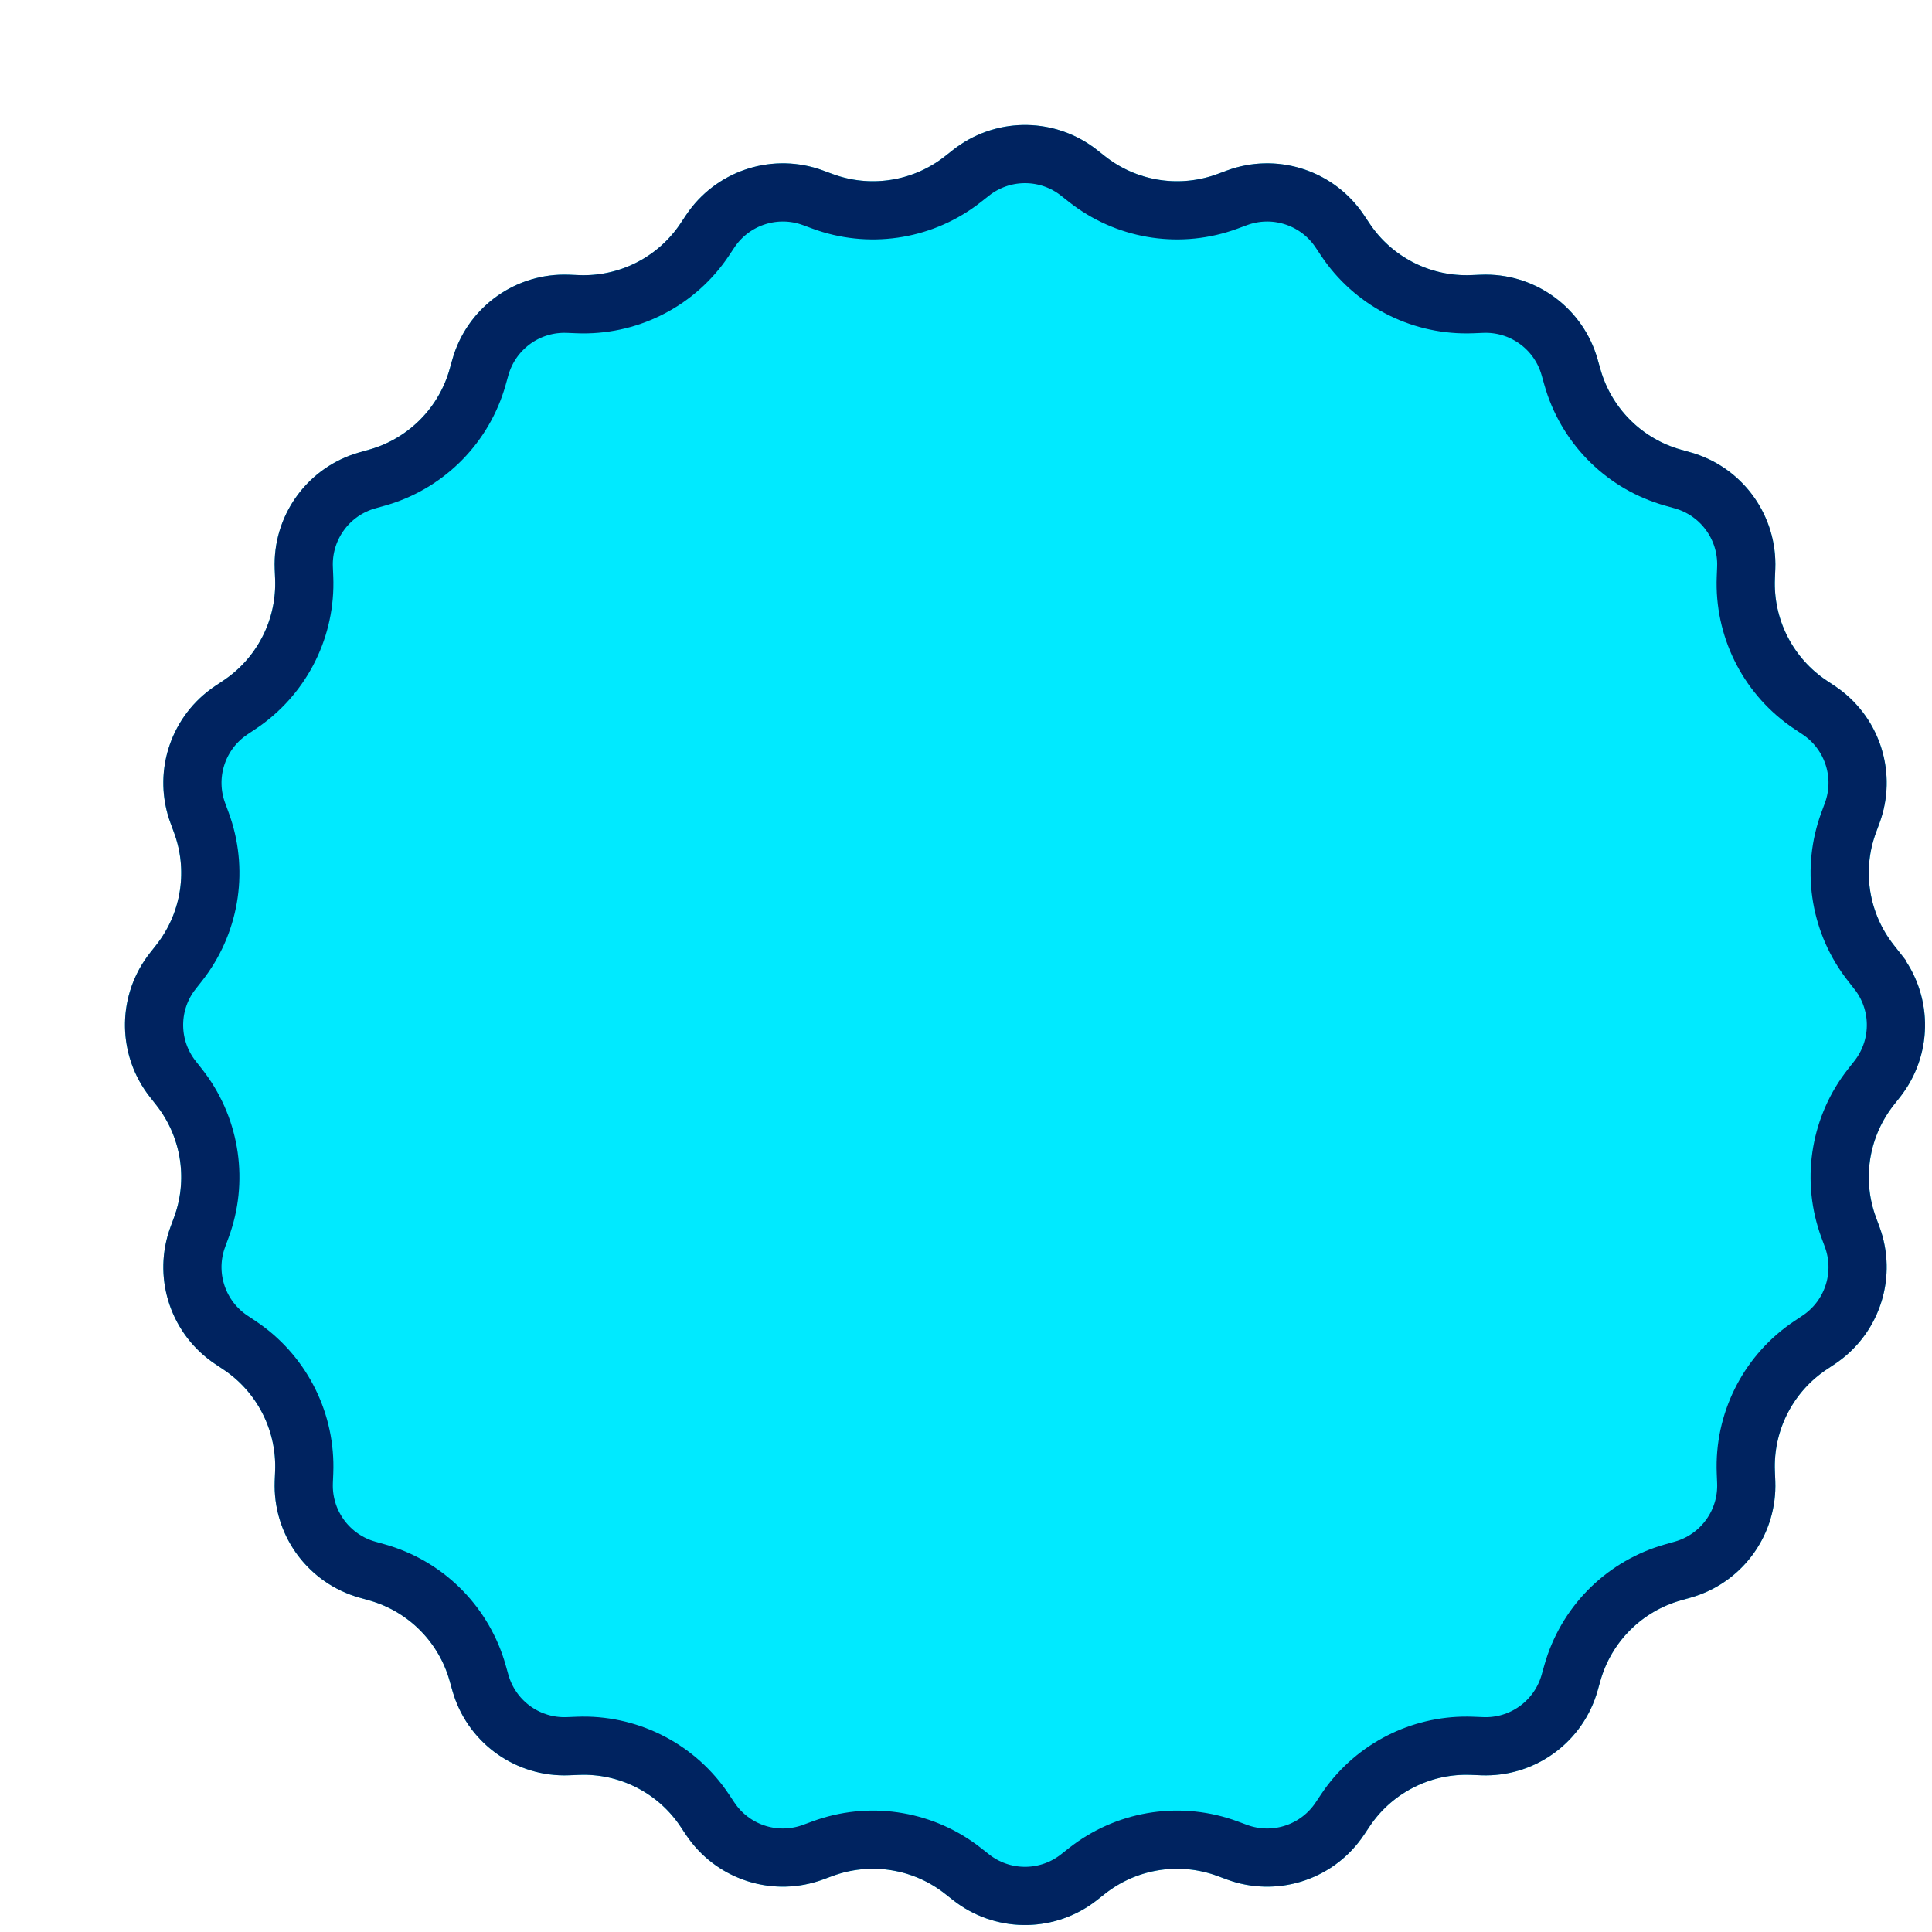 <svg width="166" height="166" viewBox="0 0 166 166" fill="none" xmlns="http://www.w3.org/2000/svg">
<g filter="url(#filter0_d_1_192)">
<path d="M71.876 2.887C75.508 0.021 80.632 0.021 84.264 2.887L84.942 3.422C87.676 5.579 91.335 6.158 94.601 4.952L95.412 4.653C99.752 3.05 104.625 4.633 107.194 8.481L107.673 9.199C109.607 12.095 112.907 13.777 116.387 13.639L117.25 13.605C121.873 13.421 126.018 16.433 127.272 20.886L127.507 21.718C128.45 25.07 131.07 27.689 134.422 28.633L135.253 28.867C139.707 30.121 142.718 34.267 142.535 38.889L142.501 39.753C142.363 43.232 144.044 46.533 146.94 48.466L147.659 48.946C151.507 51.515 153.09 56.388 151.487 60.728L151.188 61.538C149.981 64.805 150.561 68.464 152.718 71.197L153.253 71.876C156.118 75.508 156.118 80.632 153.253 84.264L152.718 84.942C150.561 87.676 149.981 91.335 151.188 94.601L151.487 95.412C153.09 99.752 151.507 104.625 147.659 107.194L146.94 107.673C144.044 109.607 142.363 112.907 142.501 116.387L142.535 117.25C142.718 121.873 139.707 126.018 135.253 127.272L134.422 127.507C131.07 128.45 128.45 131.07 127.507 134.422L127.272 135.253C126.018 139.707 121.873 142.718 117.25 142.535L116.387 142.501C112.907 142.363 109.607 144.044 107.673 146.94L107.194 147.659C104.625 151.507 99.752 153.09 95.412 151.487L94.601 151.188C91.335 149.981 87.676 150.561 84.942 152.718L84.264 153.253C80.632 156.118 75.508 156.118 71.876 153.253L71.197 152.718C68.464 150.561 64.805 149.981 61.538 151.188L60.728 151.487C56.388 153.09 51.515 151.507 48.946 147.659L48.466 146.94C46.533 144.044 43.232 142.363 39.753 142.501L38.889 142.535C34.267 142.718 30.121 139.707 28.867 135.253L28.633 134.422C27.689 131.07 25.07 128.45 21.718 127.507L20.886 127.272C16.433 126.018 13.421 121.873 13.605 117.25L13.639 116.387C13.777 112.907 12.095 109.607 9.199 107.673L8.481 107.194C4.633 104.625 3.05 99.752 4.653 95.412L4.952 94.601C6.158 91.335 5.579 87.676 3.422 84.942L2.887 84.264C0.021 80.632 0.021 75.508 2.887 71.876L3.422 71.197C5.579 68.464 6.158 64.805 4.952 61.538L4.653 60.728C3.05 56.388 4.633 51.515 8.481 48.946L9.199 48.466C12.095 46.533 13.777 43.232 13.639 39.753L13.605 38.889C13.421 34.267 16.433 30.121 20.886 28.867L21.718 28.633C25.07 27.689 27.689 25.07 28.633 21.718L28.867 20.886C30.121 16.433 34.267 13.421 38.889 13.605L39.753 13.639C43.232 13.777 46.533 12.095 48.466 9.199L48.946 8.481C51.515 4.633 56.388 3.05 60.728 4.653L61.538 4.952C64.805 6.158 68.464 5.579 71.197 3.422L71.876 2.887Z" fill="#00EAFF"/>
<path d="M73.425 4.85C76.064 2.768 79.752 2.702 82.457 4.654L82.716 4.85L83.394 5.385C86.704 7.997 91.1 8.758 95.083 7.432L95.468 7.297L96.278 6.998C99.432 5.833 102.96 6.911 104.929 9.604L105.114 9.869L105.594 10.588C107.935 14.095 111.881 16.177 116.079 16.146L116.486 16.137L117.35 16.102C120.708 15.969 123.731 18.085 124.771 21.254L124.866 21.564L125.101 22.395C126.244 26.454 129.351 29.654 133.354 30.923L133.744 31.039L134.576 31.273C137.812 32.185 140.033 35.131 140.043 38.467L140.037 38.79L140.003 39.653V39.654C139.836 43.867 141.803 47.871 145.217 50.315L145.552 50.546L146.271 51.025C149.066 52.892 150.269 56.38 149.248 59.556L149.142 59.861L148.843 60.672C147.382 64.627 148.016 69.043 150.508 72.422L150.755 72.746L151.29 73.424V73.425C153.372 76.064 153.437 79.752 151.485 82.457L151.29 82.716L150.755 83.394C148.143 86.704 147.382 91.1 148.708 95.083L148.843 95.468L149.142 96.278C150.306 99.432 149.228 102.96 146.536 104.929L146.271 105.114L145.552 105.594C142.045 107.935 139.963 111.881 139.993 116.079L140.003 116.486L140.037 117.35C140.17 120.708 138.054 123.731 134.886 124.771L134.576 124.866L133.744 125.101C129.686 126.244 126.486 129.351 125.217 133.354L125.101 133.744L124.866 134.576C123.955 137.812 121.008 140.033 117.673 140.043L117.35 140.037L116.486 140.003L116.079 139.993C112.016 139.964 108.19 141.913 105.825 145.217L105.594 145.552L105.114 146.271C103.248 149.066 99.76 150.269 96.584 149.248L96.278 149.142L95.468 148.843C91.513 147.382 87.097 148.016 83.718 150.508L83.394 150.755L82.716 151.29C80.077 153.372 76.387 153.437 73.683 151.485L73.425 151.29L72.746 150.755C69.436 148.143 65.04 147.382 61.057 148.708L60.672 148.843L59.861 149.142C56.708 150.306 53.18 149.228 51.211 146.536L51.025 146.271L50.546 145.552C48.205 142.045 44.259 139.963 40.06 139.993L39.654 140.003L38.79 140.037C35.431 140.17 32.409 138.054 31.368 134.886L31.273 134.576L31.039 133.744C29.896 129.685 26.788 126.486 22.786 125.217L22.395 125.101L21.564 124.866C18.329 123.955 16.107 121.008 16.097 117.673L16.102 117.35L16.137 116.486C16.304 112.273 14.337 108.269 10.923 105.825L10.588 105.594L9.869 105.114C7.073 103.248 5.871 99.759 6.892 96.584L6.998 96.278L7.297 95.468C8.758 91.513 8.124 87.097 5.632 83.718L5.385 83.394L4.85 82.716C2.767 80.077 2.702 76.387 4.654 73.683L4.85 73.425L5.385 72.746C7.997 69.436 8.758 65.04 7.432 61.057L7.297 60.672L6.998 59.861C5.833 56.708 6.911 53.18 9.604 51.211L9.869 51.025L10.588 50.546C14.095 48.205 16.177 44.259 16.146 40.06L16.137 39.654L16.102 38.79C15.969 35.431 18.085 32.409 21.254 31.368L21.564 31.273L22.395 31.039C26.454 29.896 29.654 26.788 30.923 22.786L31.039 22.395L31.273 21.564C32.185 18.329 35.131 16.107 38.467 16.097L38.79 16.102L39.654 16.137C43.867 16.304 47.871 14.337 50.315 10.923L50.546 10.588L51.025 9.869C52.892 7.073 56.38 5.871 59.556 6.892L59.861 6.998L60.672 7.297C64.627 8.758 69.043 8.124 72.422 5.632L72.746 5.385L73.425 4.85Z" stroke="#002360" stroke-width="5"/>
</g>
<defs>
<filter id="filter0_d_1_192" x="0.738" y="0.738" width="164.664" height="164.664" filterUnits="userSpaceOnUse" color-interpolation-filters="sRGB">
<feFlood flood-opacity="0" result="BackgroundImageFix"/>
<feColorMatrix in="SourceAlpha" type="matrix" values="0 0 0 0 0 0 0 0 0 0 0 0 0 0 0 0 0 0 127 0" result="hardAlpha"/>
<feOffset dx="10" dy="10"/>
<feComposite in2="hardAlpha" operator="out"/>
<feColorMatrix type="matrix" values="0 0 0 0 0 0 0 0 0 0.137 0 0 0 0 0.376 0 0 0 1 0"/>
<feBlend mode="normal" in2="BackgroundImageFix" result="effect1_dropShadow_1_192"/>
<feBlend mode="normal" in="SourceGraphic" in2="effect1_dropShadow_1_192" result="shape"/>
</filter>
</defs>
</svg>
